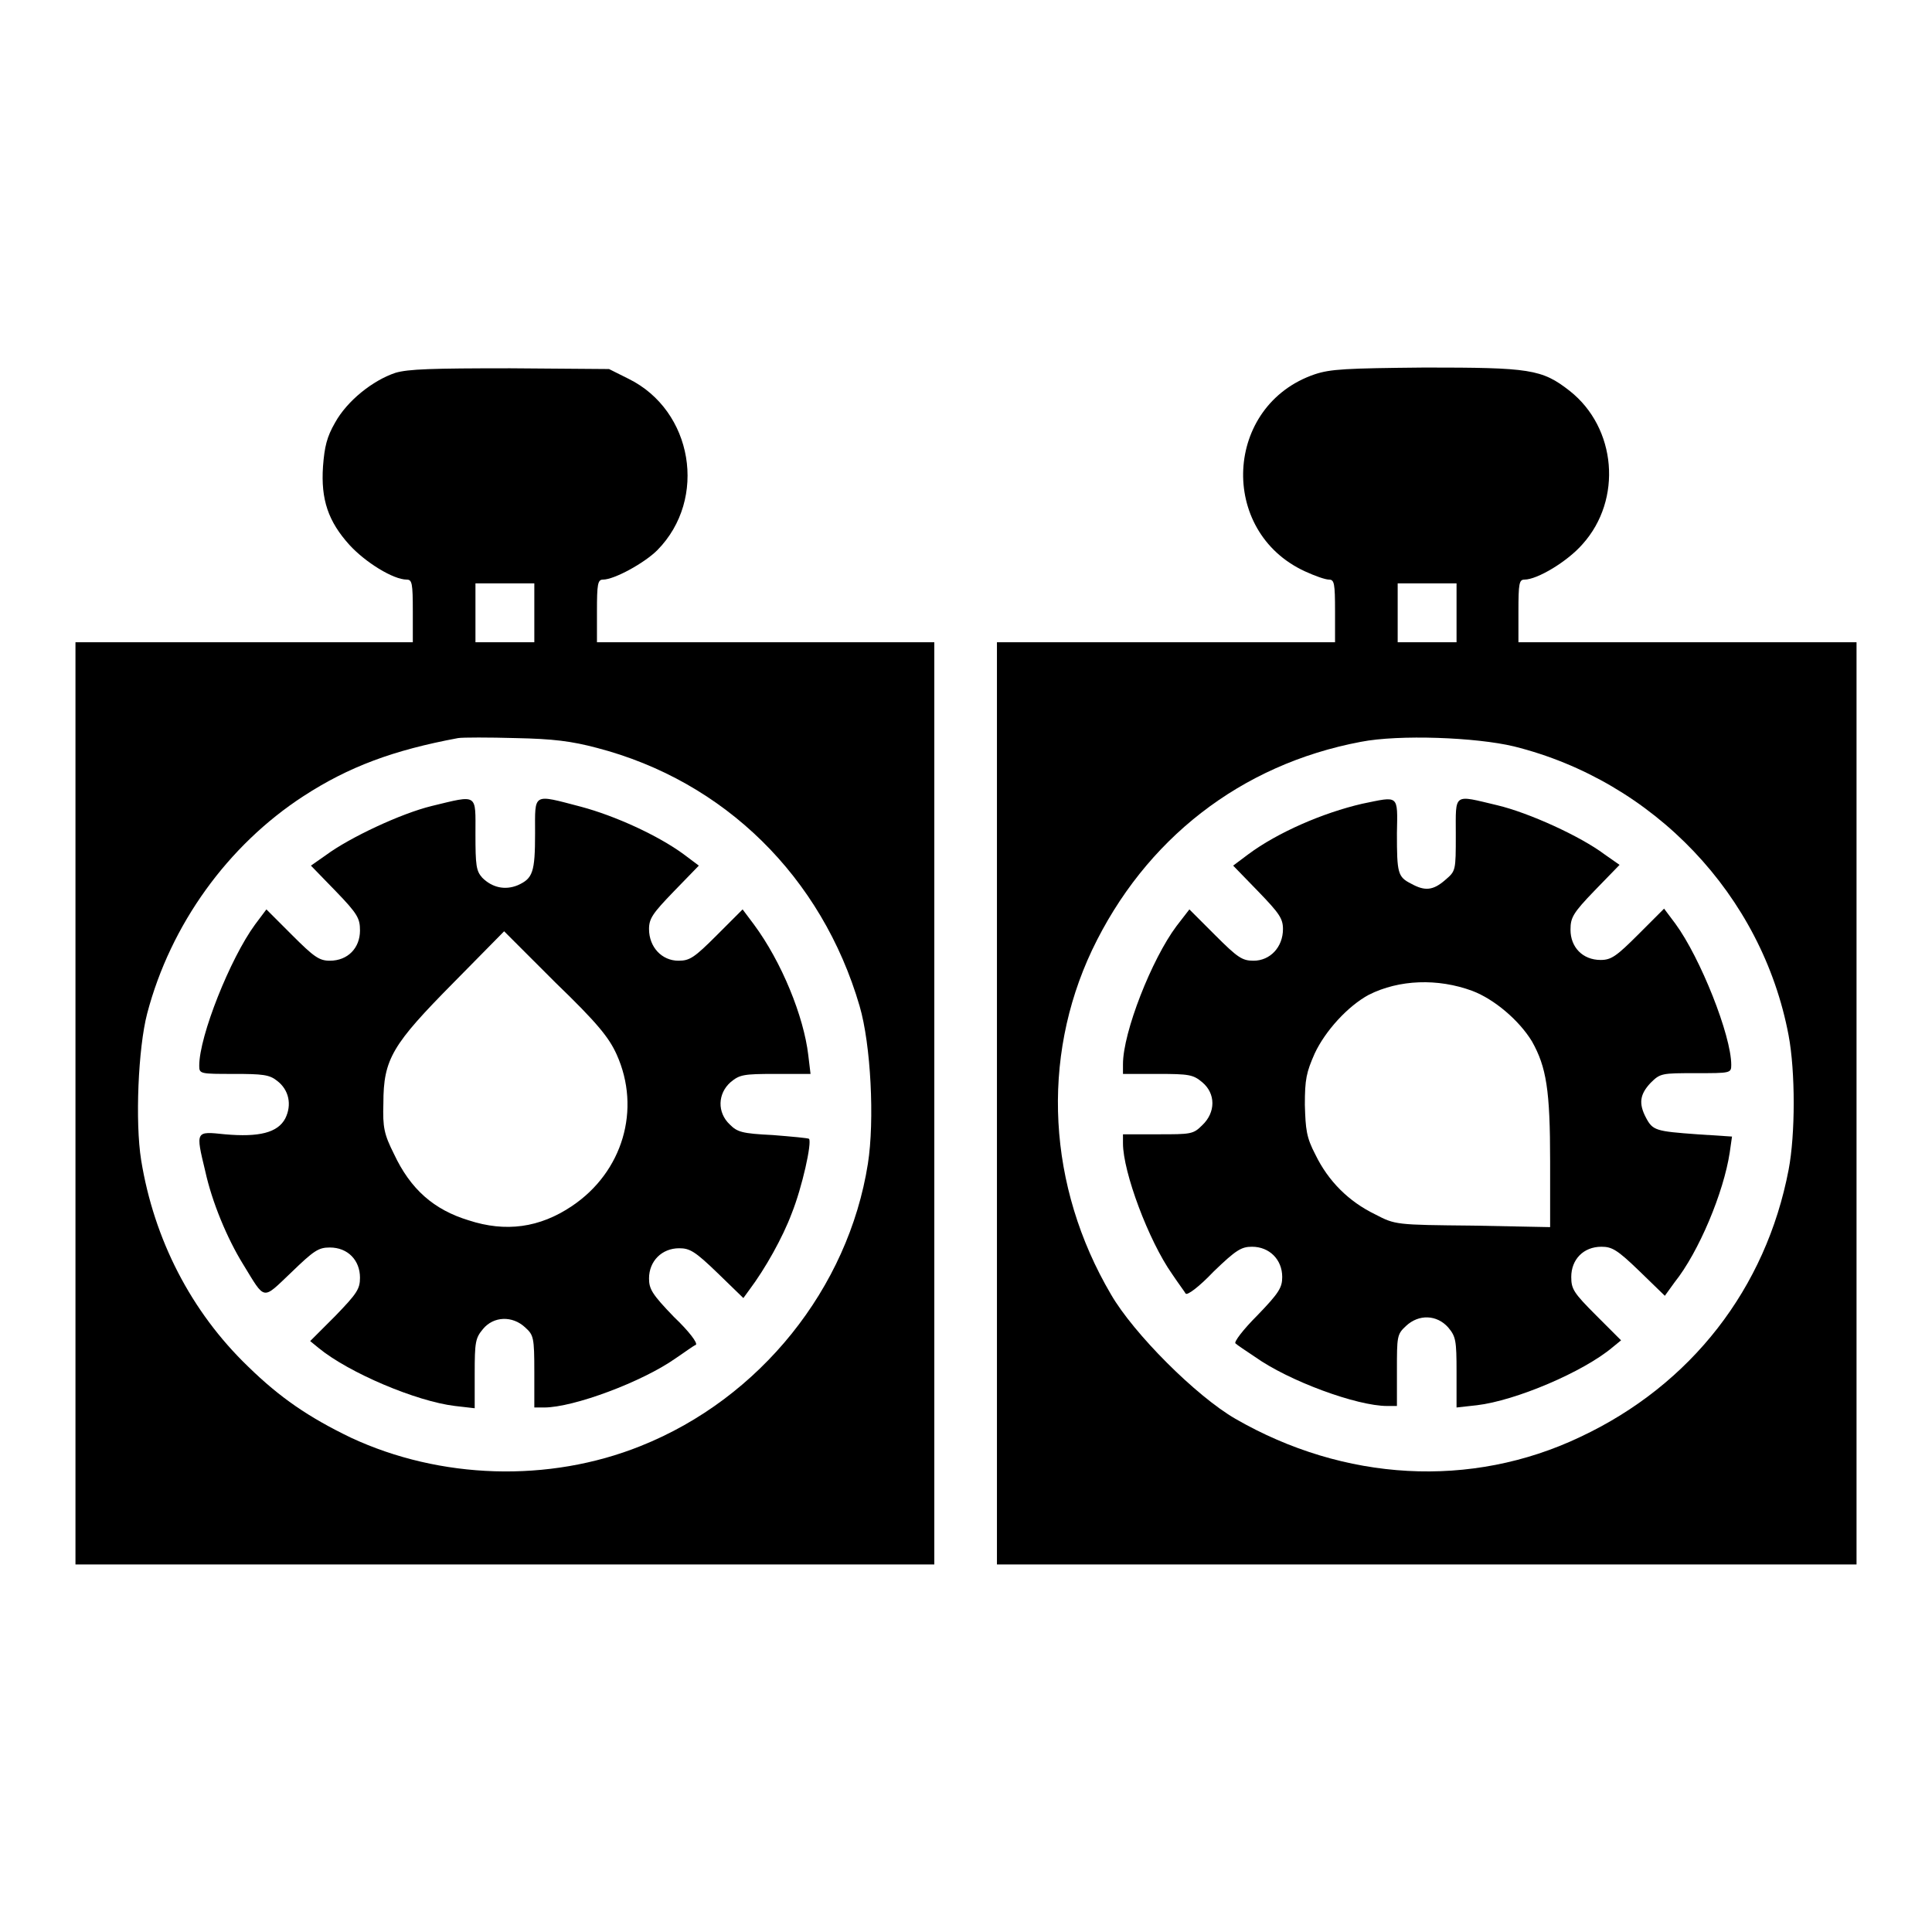 <?xml version="1.0" encoding="utf-8"?>
<!-- Svg Vector Icons : http://www.onlinewebfonts.com/icon -->
<!DOCTYPE svg PUBLIC "-//W3C//DTD SVG 1.1//EN" "http://www.w3.org/Graphics/SVG/1.1/DTD/svg11.dtd">
<svg version="1.1" xmlns="http://www.w3.org/2000/svg" xmlns:xlink="http://www.w3.org/1999/xlink" x="0px" y="0px" viewBox="0 0 256 256" enable-background="new 0 0 256 256" xml:space="preserve">
<g><g><g><path fill="#000000" d="M52.4,49.4c-3,1-6.4,3.7-8,6.6c-1.1,1.9-1.4,3.2-1.6,5.8c-0.3,4.4,0.7,7.3,3.5,10.4c2.1,2.3,5.8,4.6,7.6,4.6c0.7,0,0.8,0.5,0.8,4.2v4.1H32.4H10v61.1v61.1h56.9h56.9v-61.1V85.1h-22.4H79.1V81c0-3.6,0.1-4.2,0.8-4.2c1.5,0,5.5-2.2,7.2-3.9c6.7-6.8,4.7-18.5-3.8-22.7l-2.6-1.3l-13.1-0.1C57.2,48.8,54.1,48.9,52.4,49.4z M70.8,81.2v3.9h-3.9H63v-3.9v-3.9h3.9h3.9V81.2z M79.1,99.1c16.9,4.4,29.8,17.1,34.8,34.2c1.5,5.1,2,15.2,1.1,20.9c-2.6,16.5-14.3,31.1-30.1,37.4c-12.2,4.9-26.6,4.4-38.4-1.1c-5.6-2.7-9.4-5.3-13.6-9.4c-7.6-7.3-12.5-16.9-14.2-27.4c-0.8-5-0.4-14.8,0.8-19.4c3.1-11.8,10.7-22.3,20.7-28.8c6-3.9,11.9-6.1,20.5-7.7c0.6-0.1,4.1-0.1,7.6,0C73.3,97.9,75.7,98.2,79.1,99.1z"/><path fill="#000000" d="M57.2,106.8c-4.1,1-10.9,4.2-14,6.5l-2,1.4l3.3,3.4c2.9,3,3.2,3.6,3.2,5.2c0,2.3-1.6,4-4,4c-1.4,0-2.1-0.5-5-3.4l-3.4-3.4l-1.5,2c-3.3,4.5-7.4,14.8-7.4,18.7c0,1.1,0.1,1.1,4.6,1.1c3.8,0,4.7,0.1,5.7,0.9c1.6,1.2,2,3.2,1.1,5c-1,1.9-3.5,2.5-8,2.1c-3.9-0.4-3.9-0.5-2.6,4.9c0.9,4.1,2.9,8.9,5,12.3c3,4.9,2.5,4.8,6.4,1.1c3-2.9,3.6-3.3,5.1-3.3c2.4,0,4,1.7,4,4c0,1.5-0.4,2.1-3.3,5.1l-3.3,3.3l1.1,0.9c4,3.3,13,7.1,18.1,7.7l2.6,0.3V182c0-4.2,0.1-4.7,1.1-5.9c1.4-1.7,3.9-1.8,5.6-0.2c1.1,1,1.2,1.3,1.2,5.9v4.7h1.3c3.9,0,13-3.4,17.4-6.5c1.2-0.8,2.4-1.7,2.7-1.8c0.3-0.2-0.9-1.8-2.9-3.7c-2.9-3-3.3-3.7-3.3-5.1c0-2.3,1.7-4,4-4c1.4,0,2.1,0.4,5.1,3.3l3.4,3.3l0.8-1.1c2.1-2.8,4.4-6.9,5.6-10.1c1.4-3.5,2.7-9.4,2.3-9.9c-0.1-0.1-2.3-0.3-4.8-0.5c-4.1-0.2-4.7-0.4-5.7-1.4c-1.7-1.6-1.6-4.1,0.1-5.6c1.2-1,1.7-1.1,5.9-1.1h4.7l-0.3-2.5c-0.6-5.1-3.5-12.3-7.2-17.3l-1.5-2l-3.4,3.4c-3,3-3.6,3.4-5.1,3.4c-2.2,0-3.9-1.8-3.9-4.2c0-1.4,0.5-2.1,3.3-5l3.3-3.4l-2-1.5c-3.4-2.5-9.1-5.1-13.6-6.3c-6.5-1.7-6.1-1.9-6.1,3.5c0,5.2-0.3,6-2.3,6.9c-1.7,0.7-3.4,0.3-4.7-1c-0.8-0.9-0.9-1.6-0.9-5.8C63,105.1,63.4,105.3,57.2,106.8z M81.7,139.7c3.3,7.3,0.8,15.6-5.9,20.1c-4.3,2.9-8.8,3.5-13.7,1.9c-4.6-1.4-7.7-4.1-9.9-8.8c-1.3-2.6-1.5-3.5-1.4-6.7c0-5.9,1.2-7.8,9.3-16l6.7-6.8l6.8,6.8C79.2,135.6,80.7,137.5,81.7,139.7z"/><path fill="#000000" d="M174.2,49.6c-12,4.1-12.8,20.8-1.3,26.1c1.3,0.6,2.7,1.1,3.2,1.1c0.7,0,0.8,0.5,0.8,4.2v4.1h-22.4h-22.4v61.1v61.1h56.9H246v-61.1V85.1h-22.4h-22.4V81c0-3.7,0.1-4.2,0.8-4.2c1.7,0,5.7-2.4,7.7-4.7c5.3-5.9,4.5-15.4-1.7-20.3c-3.7-2.9-5.3-3.1-19.2-3.1C178.3,48.8,176.3,48.9,174.2,49.6z M193,81.2v3.9h-3.9h-3.9v-3.9v-3.9h3.9h3.9V81.2z M200.6,98.9c18.5,4.6,32.9,19.7,36.4,38.3c0.9,4.8,0.9,13.1,0,17.8c-3,15.7-12.9,28.5-27.6,35.4c-14.5,6.9-31.3,5.9-45.7-2.4c-5.2-3-13.5-11.3-16.5-16.5c-8.4-14.3-9.3-31.2-2.5-45.6c7-14.7,19.7-24.6,35.6-27.6C185.4,97.3,195.6,97.7,200.6,98.9z"/><path fill="#000000" d="M180.5,106.5c-5.2,1.2-11.2,3.8-15.1,6.7l-2,1.5l3.3,3.4c2.8,2.9,3.3,3.6,3.3,5c0,2.4-1.7,4.2-3.9,4.2c-1.5,0-2.1-0.4-5.1-3.4l-3.4-3.4l-1.7,2.2c-3.3,4.4-7.1,14.1-7.1,18.3v1.3h4.6c4.2,0,4.7,0.1,5.9,1.1c1.8,1.5,1.8,4,0,5.7c-1.2,1.2-1.5,1.2-5.9,1.2l-4.6,0v1.2c0,3.8,3.4,12.9,6.5,17.3c0.8,1.2,1.7,2.4,1.8,2.6c0.2,0.3,1.8-0.9,3.7-2.9c3-2.9,3.7-3.3,5.1-3.3c2.3,0,4,1.7,4,4c0,1.4-0.4,2.1-3.3,5.1c-1.9,1.9-3.1,3.5-2.9,3.7c0.2,0.2,1.4,1,2.6,1.8c4.5,3.2,13.5,6.5,17.5,6.5h1.3v-4.7c0-4.5,0-4.8,1.2-5.9c1.7-1.6,4.1-1.5,5.6,0.2c1,1.2,1.1,1.7,1.1,5.9v4.7l2.7-0.3c5.1-0.6,14.1-4.4,18-7.7l1.1-0.9l-3.3-3.3c-3-3-3.3-3.5-3.3-5.1c0-2.3,1.6-4,4-4c1.4,0,2.1,0.4,5,3.2l3.4,3.3l1.3-1.8c3.2-4,6.5-11.9,7.3-17.2l0.3-2.1l-4.6-0.3c-5.5-0.4-5.9-0.5-6.8-2.2c-1-1.9-0.8-3.1,0.6-4.6c1.3-1.3,1.5-1.3,6-1.3c4.6,0,4.7,0,4.7-1.1c0-3.9-4.1-14.2-7.4-18.7l-1.5-2l-3.4,3.4c-2.9,2.9-3.6,3.4-5,3.4c-2.4,0-4-1.7-4-4c0-1.6,0.3-2.2,3.2-5.2l3.3-3.4l-2-1.4c-3.2-2.4-10-5.5-14.2-6.5c-5.9-1.4-5.5-1.7-5.5,3.9c0,4.8,0,4.8-1.4,6c-1.6,1.4-2.7,1.5-4.5,0.5c-1.8-0.9-1.9-1.4-1.9-6.7C185.2,105.2,185.4,105.5,180.5,106.5z M195.1,131.3c2.9,1.1,6.2,3.9,7.9,6.7c1.9,3.4,2.4,6.4,2.4,15.9v8.7l-10.2-0.2c-10.3-0.1-10.3-0.1-13-1.5c-3.5-1.7-6.2-4.4-7.9-7.9c-1.2-2.3-1.3-3.3-1.4-6.6c0-3.4,0.2-4.3,1.3-6.8c1.4-3,4.4-6.3,7.2-7.8C185.4,129.8,190.5,129.6,195.1,131.3z"/></g></g></g>
</svg>